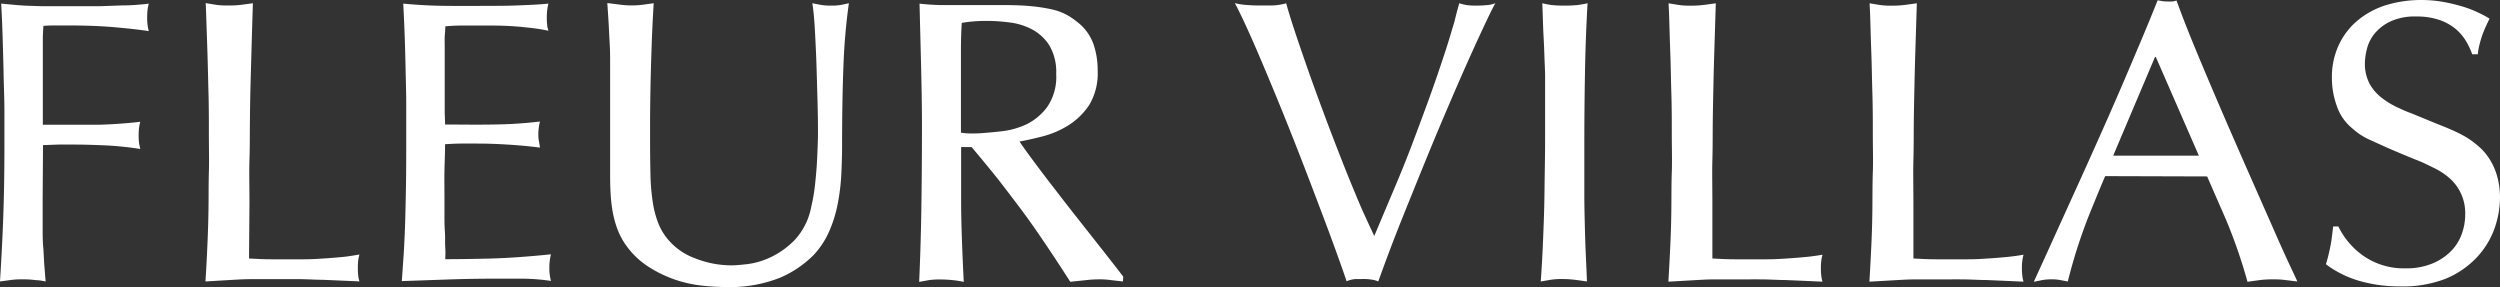 <svg xmlns="http://www.w3.org/2000/svg" viewBox="0 0 401.56 46.11"><rect x="0" y="0" width="401.56" height="46.11" fill="#333333" stroke="none"/><defs><style>.cls-1{fill:#fff;}</style></defs><g id="Layer_2" data-name="Layer 2"><g id="Layer_1-2" data-name="Layer 1"><path class="cls-1" d="M6.85,32.23c0,1.59,0,3,0,4.16s0,2.27.09,3.26.1,1.93.17,2.81.14,1.8.22,2.75C6.85,45.12,6.31,45,5.75,45a14.47,14.47,0,0,0-2.2-.13,12,12,0,0,0-2,.13L0,45.21c.21-3.32.39-6.74.52-10.27s.19-7.41.19-11.63c0-1.55,0-3.31,0-5.29S.62,14,.58,12,.48,7.86.42,5.88.28,2.13.19.58L2.65.81c.73.06,1.48.11,2.26.13S6.52,1,7.43,1h3.16c2.15,0,3.95,0,5.39,0L19.6.87c1,0,1.78-.05,2.42-.1S23.29.67,23.9.58a7.79,7.79,0,0,0-.2,1,11,11,0,0,0-.06,1.23A10.07,10.07,0,0,0,23.7,4a8,8,0,0,0,.2,1c-1.38-.22-3.19-.42-5.43-.62s-4.69-.29-7.36-.29h-2c-.69,0-1.4,0-2.14.07q-.06,1-.09,1.71c0,.49,0,1,0,1.55v8.72q0,.87,0,1.74t0,2.16H11c1.4,0,2.78,0,4.13,0s2.67-.07,3.94-.16,2.42-.19,3.46-.32a9.35,9.35,0,0,0-.2,1,10.86,10.86,0,0,0-.06,1.23A8.41,8.41,0,0,0,22.34,23c.05.28.11.59.2.93a52.28,52.28,0,0,0-5.65-.58c-1.88-.08-3.5-.13-4.88-.13-.95,0-1.83,0-2.65,0l-2.45.09Z"/><path class="cls-1" d="M40,41.52c1.55.09,2.73.13,3.55.13h2.46l2.8,0c1.06,0,2.11-.06,3.17-.13s2.09-.15,3.1-.25S57,41,57.74,40.88a5.59,5.59,0,0,0-.2.94A9.89,9.89,0,0,0,57.48,43a11.39,11.39,0,0,0,.06,1.29,4.24,4.24,0,0,0,.2.91l-2.94-.13-3-.13c-1.06,0-2.22-.08-3.49-.1s-2.79,0-4.55,0c-1.43,0-2.62,0-3.59,0s-1.84.06-2.62.1l-2.22.13L33,45.21q.2-3.1.32-6c.09-1.91.14-3.83.17-5.74s0-3.85.06-5.79,0-4,0-6.07,0-4.4-.06-6.62-.1-4.28-.16-6.2-.12-3.6-.17-5.06-.08-2.54-.12-3.23l1.51.25a11.57,11.57,0,0,0,2,.13A15.94,15.94,0,0,0,38.78.77L40.62.52c-.09,2.75-.16,5.22-.22,7.39s-.12,4.22-.17,6.14-.07,3.8-.09,5.65,0,3.83-.07,5.94,0,4.44,0,7Z"/><path class="cls-1" d="M71.49,20c2.58,0,5.14.05,7.65,0a69.36,69.36,0,0,0,7.59-.48,8.57,8.57,0,0,0-.26,2.19,5.38,5.38,0,0,0,.1,1c.06.33.12.66.16,1-1.68-.22-3.42-.38-5.23-.49s-3.4-.16-4.78-.16l-2.65,0c-.9,0-1.76.06-2.58.1,0,1.38-.07,2.79-.1,4.23s0,2.85,0,4.23c0,.86,0,1.78,0,2.74s0,1.93.07,2.88,0,1.81.06,2.58,0,1.38,0,1.81q3.09,0,7.16-.1t9.82-.68a7.94,7.94,0,0,0-.19,1,8.24,8.24,0,0,0-.07,1.2,6.84,6.84,0,0,0,.07,1.13,8.7,8.7,0,0,0,.19.94,34.23,34.23,0,0,0-4.49-.36c-1.48,0-3,0-4.49,0q-3.74,0-7.49.13l-7.49.26c.09-1.21.17-2.44.26-3.69s.16-2.72.23-4.42.11-3.74.16-6.13.06-5.35.06-8.88c0-1.6,0-3.32,0-5.17s-.06-3.72-.1-5.62S65.07,7.55,65,5.72s-.14-3.55-.23-5.14q3.44.33,6.75.36t6.75,0c1.64,0,3.27,0,4.91-.07S86.45.75,88.09.58a9.19,9.19,0,0,0-.2,1.07,10.87,10.87,0,0,0-.06,1.19A8.31,8.31,0,0,0,87.89,4c0,.28.11.59.2.94-.61-.13-1.22-.24-1.84-.33s-1.33-.17-2.1-.25-1.67-.15-2.68-.2-2.23-.06-3.65-.06h-3c-.82,0-1.92,0-3.29.13,0,.64-.08,1.21-.1,1.71s0,1,0,1.52v8.68c0,.58,0,1.17,0,1.75S71.49,19.16,71.49,20Z"/><path class="cls-1" d="M98,27.25V19.79c0-2.08,0-3.89,0-5.42s0-2.85,0-4,0-2.19-.06-3.2-.1-2-.16-3.1-.14-2.25-.23-3.58l2,.25a13,13,0,0,0,1.84.13,13.62,13.62,0,0,0,2-.13L105,.52q-.2,3.17-.33,6.81c-.08,2.43-.15,4.73-.19,6.88s-.06,4-.06,5.55V22.6q0,3,.06,5.46a33.47,33.47,0,0,0,.36,4.33,15.52,15.52,0,0,0,.87,3.39,9.37,9.37,0,0,0,1.55,2.64,10.22,10.22,0,0,0,4.39,3.07,15.77,15.77,0,0,0,5.94,1.13c.43,0,1.24-.06,2.42-.19a12.45,12.45,0,0,0,3.81-1.13,13.31,13.31,0,0,0,3.88-2.81,10.75,10.75,0,0,0,2.61-5.3,29,29,0,0,0,.62-3.68c.15-1.37.26-2.71.32-4s.11-2.45.13-3.49,0-1.74,0-2.13q0-.9-.06-3.45c-.05-1.7-.1-3.56-.16-5.56s-.16-4-.26-5.91-.25-3.42-.42-4.45l1.29.25a8.93,8.93,0,0,0,1.74.13,8,8,0,0,0,1.68-.13l1.16-.25a97.89,97.89,0,0,0-.87,10q-.22,5.55-.22,12.78c0,1.55-.05,3.15-.13,4.78a33,33,0,0,1-.59,4.75,20.57,20.57,0,0,1-1.38,4.39A13.39,13.39,0,0,1,130.65,41a17.14,17.14,0,0,1-5.36,3.61,21.88,21.88,0,0,1-8.85,1.49,34.05,34.05,0,0,1-4-.26,20,20,0,0,1-4.23-1,19.61,19.61,0,0,1-4.06-2,13,13,0,0,1-3.46-3.26,11.37,11.37,0,0,1-1.42-2.52,16.39,16.39,0,0,1-.81-2.78,23.48,23.48,0,0,1-.38-3.23C98,29.9,98,28.63,98,27.25Z"/><path class="cls-1" d="M180.37,45.21,178.5,45a12.43,12.43,0,0,0-1.94-.13,18.11,18.11,0,0,0-2.16.13l-2.49.26q-2.32-3.62-4.36-6.62c-1.35-2-2.68-3.88-4-5.62s-2.55-3.38-3.78-4.91-2.46-3-3.71-4.49h-1.68c0,2.33,0,5.21,0,8.66s.17,7.77.42,13a13.4,13.4,0,0,0-1.84-.29,18.08,18.08,0,0,0-1.9-.1,11.42,11.42,0,0,0-2,.13l-1.42.26q.26-5.76.35-11.69t.1-13.05c0-3-.05-6.18-.13-9.49s-.17-6.8-.26-10.46c1.25.13,2.32.2,3.23.22l2.39,0h1.52l2.26,0,2.26,0h1.45c1.94,0,3.56.06,4.88.19a26.24,26.24,0,0,1,3.32.52,9.32,9.32,0,0,1,2.29.84,11.24,11.24,0,0,1,1.72,1.16,7.84,7.84,0,0,1,2.58,3.46,12.62,12.62,0,0,1,.71,4.29A9.94,9.94,0,0,1,175,16.79a11.16,11.16,0,0,1-3.42,3.36,14.87,14.87,0,0,1-4.17,1.77c-1.44.37-2.66.64-3.65.81.39.61,1.06,1.54,2,2.81s2,2.68,3.2,4.23,2.42,3.15,3.71,4.78l3.62,4.59q1.68,2.13,2.81,3.58l1.32,1.71ZM169.65,11.88a8.38,8.38,0,0,0-1.06-4.52,7.43,7.43,0,0,0-2.71-2.58,10.26,10.26,0,0,0-3.62-1.16,27.41,27.41,0,0,0-3.72-.26,24,24,0,0,0-2.42.1c-.66.06-1.21.14-1.64.22-.09,1.47-.13,2.93-.13,4.39v6.82q0,1.32,0,2.58c0,.84,0,1.6,0,2.29v1.55a10.78,10.78,0,0,0,1.58.13c.46,0,1.07,0,1.84-.06s1.76-.14,3.07-.29A12.69,12.69,0,0,0,164.81,20a9.2,9.2,0,0,0,3.39-2.81A8.51,8.51,0,0,0,169.65,11.88Z"/><path class="cls-1" d="M220.74,37.91c1.16-2.76,2.22-5.27,3.19-7.56s1.89-4.55,2.75-6.81,1.73-4.6,2.61-7,1.82-5.12,2.81-8.13c.35-1.08.64-2,.87-2.78s.44-1.46.62-2.07L234,1.94l.39-1.42a7.87,7.87,0,0,0,1.16.29,10,10,0,0,0,1.48.09c.39,0,.91,0,1.55-.06a5.33,5.33,0,0,0,1.62-.32c-.22.34-.67,1.23-1.36,2.68s-1.53,3.26-2.52,5.45-2.1,4.72-3.32,7.56-2.5,5.87-3.81,9.07-2.64,6.5-4,9.88-2.61,6.73-3.81,10.05a3.67,3.67,0,0,0-.84-.26,8.44,8.44,0,0,0-1.75-.13l-1,0a4.26,4.26,0,0,0-1.49.36c-.26-.78-.76-2.21-1.51-4.3s-1.66-4.53-2.72-7.33-2.2-5.8-3.45-9-2.5-6.33-3.75-9.36-2.44-5.86-3.58-8.46-2.12-4.68-2.94-6.23a9.51,9.51,0,0,0,1.78.29c.75.06,1.43.09,2,.09l2.1,0a9.4,9.4,0,0,0,2.36-.35c.38,1.38.89,3,1.51,4.87s1.33,3.91,2.1,6.11,1.61,4.47,2.49,6.84,1.78,4.7,2.68,7,1.81,4.53,2.71,6.68S219.92,36.14,220.74,37.91Z"/><path class="cls-1" d="M248.18,22.22V15.08c0-1,0-1.89,0-2.78s-.06-1.87-.1-3S248,7,247.92,5.59s-.1-3.09-.19-5.07a14.47,14.47,0,0,0,1.52.29,17.72,17.72,0,0,0,2,.09,19.35,19.35,0,0,0,2.13-.09c.52-.07,1.06-.16,1.62-.29q-.33,5.81-.42,11.52c-.07,3.81-.1,7.66-.1,11.53q0,4.39,0,7.62c0,2.15.06,4.07.1,5.75s.1,3.18.16,4.49.12,2.57.16,3.78c-.6-.09-1.24-.18-1.9-.26a15.79,15.79,0,0,0-2.1-.13,11.3,11.3,0,0,0-1.88.13l-1.54.26c.13-1.77.22-3.36.29-4.78s.13-3,.19-4.62.11-3.54.13-5.65S248.18,25.4,248.18,22.22Z"/><path class="cls-1" d="M275.05,41.52c1.55.09,2.73.13,3.55.13h2.45l2.81,0c1.06,0,2.11-.06,3.17-.13s2.08-.15,3.1-.25,1.88-.23,2.61-.36a5.59,5.59,0,0,0-.19.94,8,8,0,0,0-.07,1.19,9.23,9.23,0,0,0,.07,1.29,4.27,4.27,0,0,0,.19.91l-2.94-.13-3-.13c-1.05,0-2.22-.08-3.49-.1s-2.78,0-4.55,0c-1.42,0-2.61,0-3.58,0s-1.84.06-2.62.1l-2.23.13-2.35.13c.13-2.07.23-4.06.32-6s.14-3.83.16-5.74,0-3.85.07-5.79,0-4,0-6.07,0-4.4-.07-6.62-.09-4.28-.16-6.2-.12-3.6-.16-5.06-.09-2.54-.13-3.23l1.52.25a11.49,11.49,0,0,0,2,.13,16,16,0,0,0,2.23-.13l1.84-.25c-.09,2.75-.16,5.22-.23,7.39s-.12,4.22-.16,6.14-.08,3.8-.1,5.65,0,3.83-.06,5.94,0,4.44,0,7Z"/><path class="cls-1" d="M307.34,41.52c1.55.09,2.73.13,3.55.13h2.45l2.81,0c1.06,0,2.11-.06,3.17-.13s2.08-.15,3.1-.25,1.88-.23,2.61-.36a5.59,5.59,0,0,0-.19.94,8,8,0,0,0-.07,1.19,9.23,9.23,0,0,0,.07,1.29,4.27,4.27,0,0,0,.19.91l-2.94-.13-3-.13c-1.05,0-2.21-.08-3.48-.1s-2.79,0-4.56,0c-1.42,0-2.61,0-3.58,0s-1.84.06-2.62.1l-2.23.13-2.35.13c.13-2.07.23-4.06.32-6s.14-3.83.16-5.74,0-3.85.07-5.79,0-4,0-6.07,0-4.4-.07-6.62-.09-4.28-.16-6.2-.12-3.6-.16-5.06-.09-2.54-.13-3.23l1.52.25a11.49,11.49,0,0,0,2,.13,16,16,0,0,0,2.23-.13l1.84-.25c-.09,2.75-.16,5.22-.23,7.39s-.12,4.22-.16,6.14-.08,3.8-.1,5.65,0,3.83-.06,5.94,0,4.44,0,7Z"/><path class="cls-1" d="M338.14,28.29c-.64,1.5-1.54,3.67-2.68,6.49a85,85,0,0,0-3.32,10.43L331,45a6.76,6.76,0,0,0-1.48-.13,7.67,7.67,0,0,0-1.55.13l-1.29.26c.94-2.07,2-4.36,3.13-6.88l3.55-7.82c1.23-2.69,2.46-5.43,3.71-8.23s2.45-5.52,3.59-8.17,2.21-5.18,3.23-7.59,1.9-4.58,2.68-6.52l.74.13a5.39,5.39,0,0,0,.87.06,7.39,7.39,0,0,0,.74,0,3,3,0,0,0,.68-.16q1.23,3.42,3.13,8t4.07,9.62q2.16,5,4.33,9.92L365,36.39c1.14,2.61,2.09,4.71,2.85,6.33S369,45.16,369,45.21L367.24,45a14.2,14.2,0,0,0-2.1-.13,16.5,16.5,0,0,0-2.26.13l-1.88.26a83.67,83.67,0,0,0-3.48-10.05c-1.21-2.77-2.22-5.07-3-6.87ZM346.21,9l-6.78,16h13.76Z"/><path class="cls-1" d="M397.1,8.72a11.79,11.79,0,0,0-.93-2,7.76,7.76,0,0,0-1.65-2,8.33,8.33,0,0,0-2.62-1.49,11.11,11.11,0,0,0-3.77-.58,9.29,9.29,0,0,0-4.27.84,7.43,7.43,0,0,0-2.52,2A6.4,6.4,0,0,0,380.15,8a9.91,9.91,0,0,0-.29,2.1,6.86,6.86,0,0,0,.71,3.26,7.14,7.14,0,0,0,1.84,2.23,13.18,13.18,0,0,0,2.45,1.55c.89.43,1.74.8,2.56,1.1L391.71,20c1.1.43,2,.81,2.75,1.16a18.34,18.34,0,0,1,1.87,1,14.68,14.68,0,0,1,1.61,1.19,9.25,9.25,0,0,1,1.81,2,10.08,10.08,0,0,1,1.1,2.17,11.81,11.81,0,0,1,.55,2.16,14.33,14.33,0,0,1,.16,2,15.16,15.16,0,0,1-.9,5.07,13.38,13.38,0,0,1-2.88,4.65,14.42,14.42,0,0,1-5,3.39A19,19,0,0,1,385.35,46a23,23,0,0,1-6.23-.84,16.62,16.62,0,0,1-5.52-2.71,28.69,28.69,0,0,0,.9-3.94c.13-1,.21-1.7.26-2.13h.84a12.34,12.34,0,0,0,4.16,4.81,11.33,11.33,0,0,0,6.62,1.91,10.91,10.91,0,0,0,4.33-.78,9.06,9.06,0,0,0,3-2,7.45,7.45,0,0,0,1.71-2.75,9.08,9.08,0,0,0,.55-3.09,7.46,7.46,0,0,0-2.39-5.75A11,11,0,0,0,391,27c-1-.49-2-1-3.07-1.39-1.89-.77-3.4-1.41-4.52-1.9l-2.71-1.23a11.78,11.78,0,0,1-1.65-.9,13.08,13.08,0,0,1-1.26-1A7.82,7.82,0,0,1,375.34,17a13.16,13.16,0,0,1-.78-4.45,12.12,12.12,0,0,1,1.17-5.46,11.42,11.42,0,0,1,3.13-3.94A13.36,13.36,0,0,1,383.44.77,19.42,19.42,0,0,1,388.9,0a20.4,20.4,0,0,1,3.62.32,28.69,28.69,0,0,1,3.19.78,17.31,17.31,0,0,1,2.52,1,14,14,0,0,1,1.65.9c-.13.26-.29.59-.48,1s-.39.87-.59,1.39-.36,1.07-.51,1.65A9.56,9.56,0,0,0,398,8.72Z"/></g></g></svg>